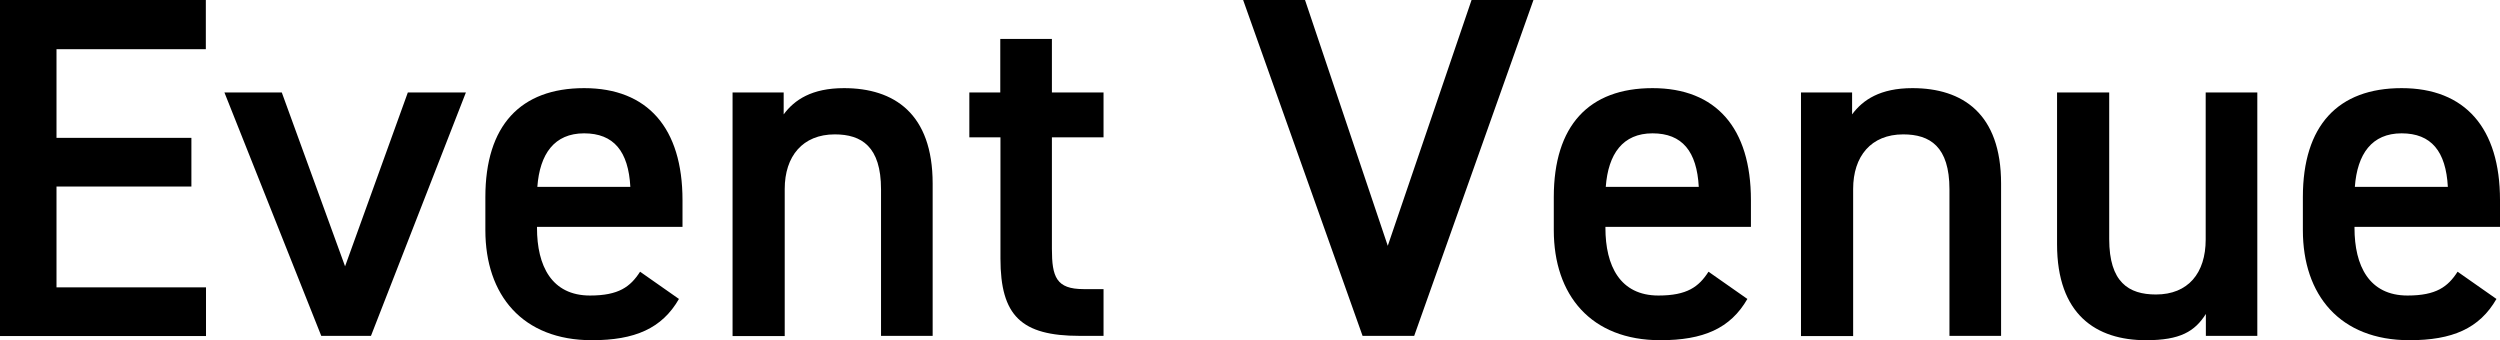 <?xml version="1.0" encoding="UTF-8"?>
<svg id="_レイヤー_1" data-name="レイヤー 1" xmlns="http://www.w3.org/2000/svg" viewBox="0 0 143.81 19.57">
  <path d="m11.84,0v2.83H3.25v5.1h7.76v2.8H3.25v5.8h8.6v2.8H0V0h11.84Z" style="stroke-width: 0px;"/>
  <path d="m26.8,5.32l-5.46,14h-2.86l-5.57-14h3.3l3.64,10,3.61-10h3.33Z" style="stroke-width: 0px;"/>
  <path d="m39.06,17.19c-.98,1.71-2.55,2.38-5.01,2.38-4,0-6.13-2.6-6.13-6.33v-1.9c0-4.12,2.02-6.27,5.68-6.27s5.66,2.3,5.66,6.44v1.54h-8.37v.06c0,2.18.84,3.89,3.05,3.89,1.65,0,2.32-.5,2.88-1.37l2.24,1.57Zm-8.15-6.44h5.35c-.11-2.04-.95-3.08-2.66-3.08s-2.55,1.18-2.69,3.08Z" style="stroke-width: 0px;"/>
  <path d="m42.14,5.32h2.94v1.26c.62-.84,1.62-1.51,3.47-1.51,2.88,0,5.1,1.46,5.1,5.49v8.76h-2.97v-8.43c0-2.46-1.12-3.16-2.66-3.16-1.85,0-2.88,1.26-2.88,3.14v8.46h-3V5.32Z" style="stroke-width: 0px;"/>
  <path d="m55.75,5.32h1.79v-3.08h2.97v3.08h2.97v2.58h-2.97v6.41c0,1.62.25,2.32,1.82,2.32h1.15v2.69h-1.37c-3.36,0-4.56-1.15-4.56-4.45v-6.97h-1.79v-2.58Z" style="stroke-width: 0px;"/>
  <path d="m75.07,0l4.76,14.14,4.82-14.14h3.56l-6.86,19.32h-2.97L71.51,0h3.56Z" style="stroke-width: 0px;"/>
  <path d="m100.52,17.19c-.98,1.71-2.55,2.38-5.01,2.38-4,0-6.13-2.6-6.13-6.33v-1.9c0-4.12,2.02-6.27,5.68-6.27s5.66,2.3,5.66,6.44v1.54h-8.37v.06c0,2.18.84,3.89,3.05,3.89,1.65,0,2.32-.5,2.88-1.37l2.24,1.57Zm-8.15-6.44h5.35c-.11-2.04-.95-3.08-2.66-3.08s-2.55,1.18-2.69,3.08Z" style="stroke-width: 0px;"/>
  <path d="m103.6,5.32h2.94v1.26c.62-.84,1.62-1.51,3.47-1.51,2.88,0,5.1,1.46,5.1,5.49v8.76h-2.97v-8.43c0-2.46-1.12-3.16-2.66-3.16-1.85,0-2.88,1.26-2.88,3.14v8.46h-3V5.32Z" style="stroke-width: 0px;"/>
  <path d="m129.83,19.32h-2.94v-1.26c-.64,1.01-1.48,1.51-3.44,1.51-2.88,0-5.12-1.48-5.12-5.52V5.32h3v8.43c0,2.49,1.12,3.19,2.69,3.19,1.85,0,2.86-1.23,2.86-3.16V5.32h2.97v14Z" style="stroke-width: 0px;"/>
  <path d="m143.61,17.19c-.98,1.71-2.55,2.38-5.01,2.38-4,0-6.13-2.6-6.13-6.33v-1.9c0-4.12,2.02-6.27,5.68-6.27s5.66,2.3,5.66,6.44v1.54h-8.37v.06c0,2.18.84,3.89,3.05,3.89,1.65,0,2.32-.5,2.88-1.37l2.24,1.57Zm-8.15-6.44h5.35c-.11-2.04-.95-3.08-2.66-3.08s-2.55,1.18-2.69,3.08Z" style="stroke-width: 0px;"/>
</svg>